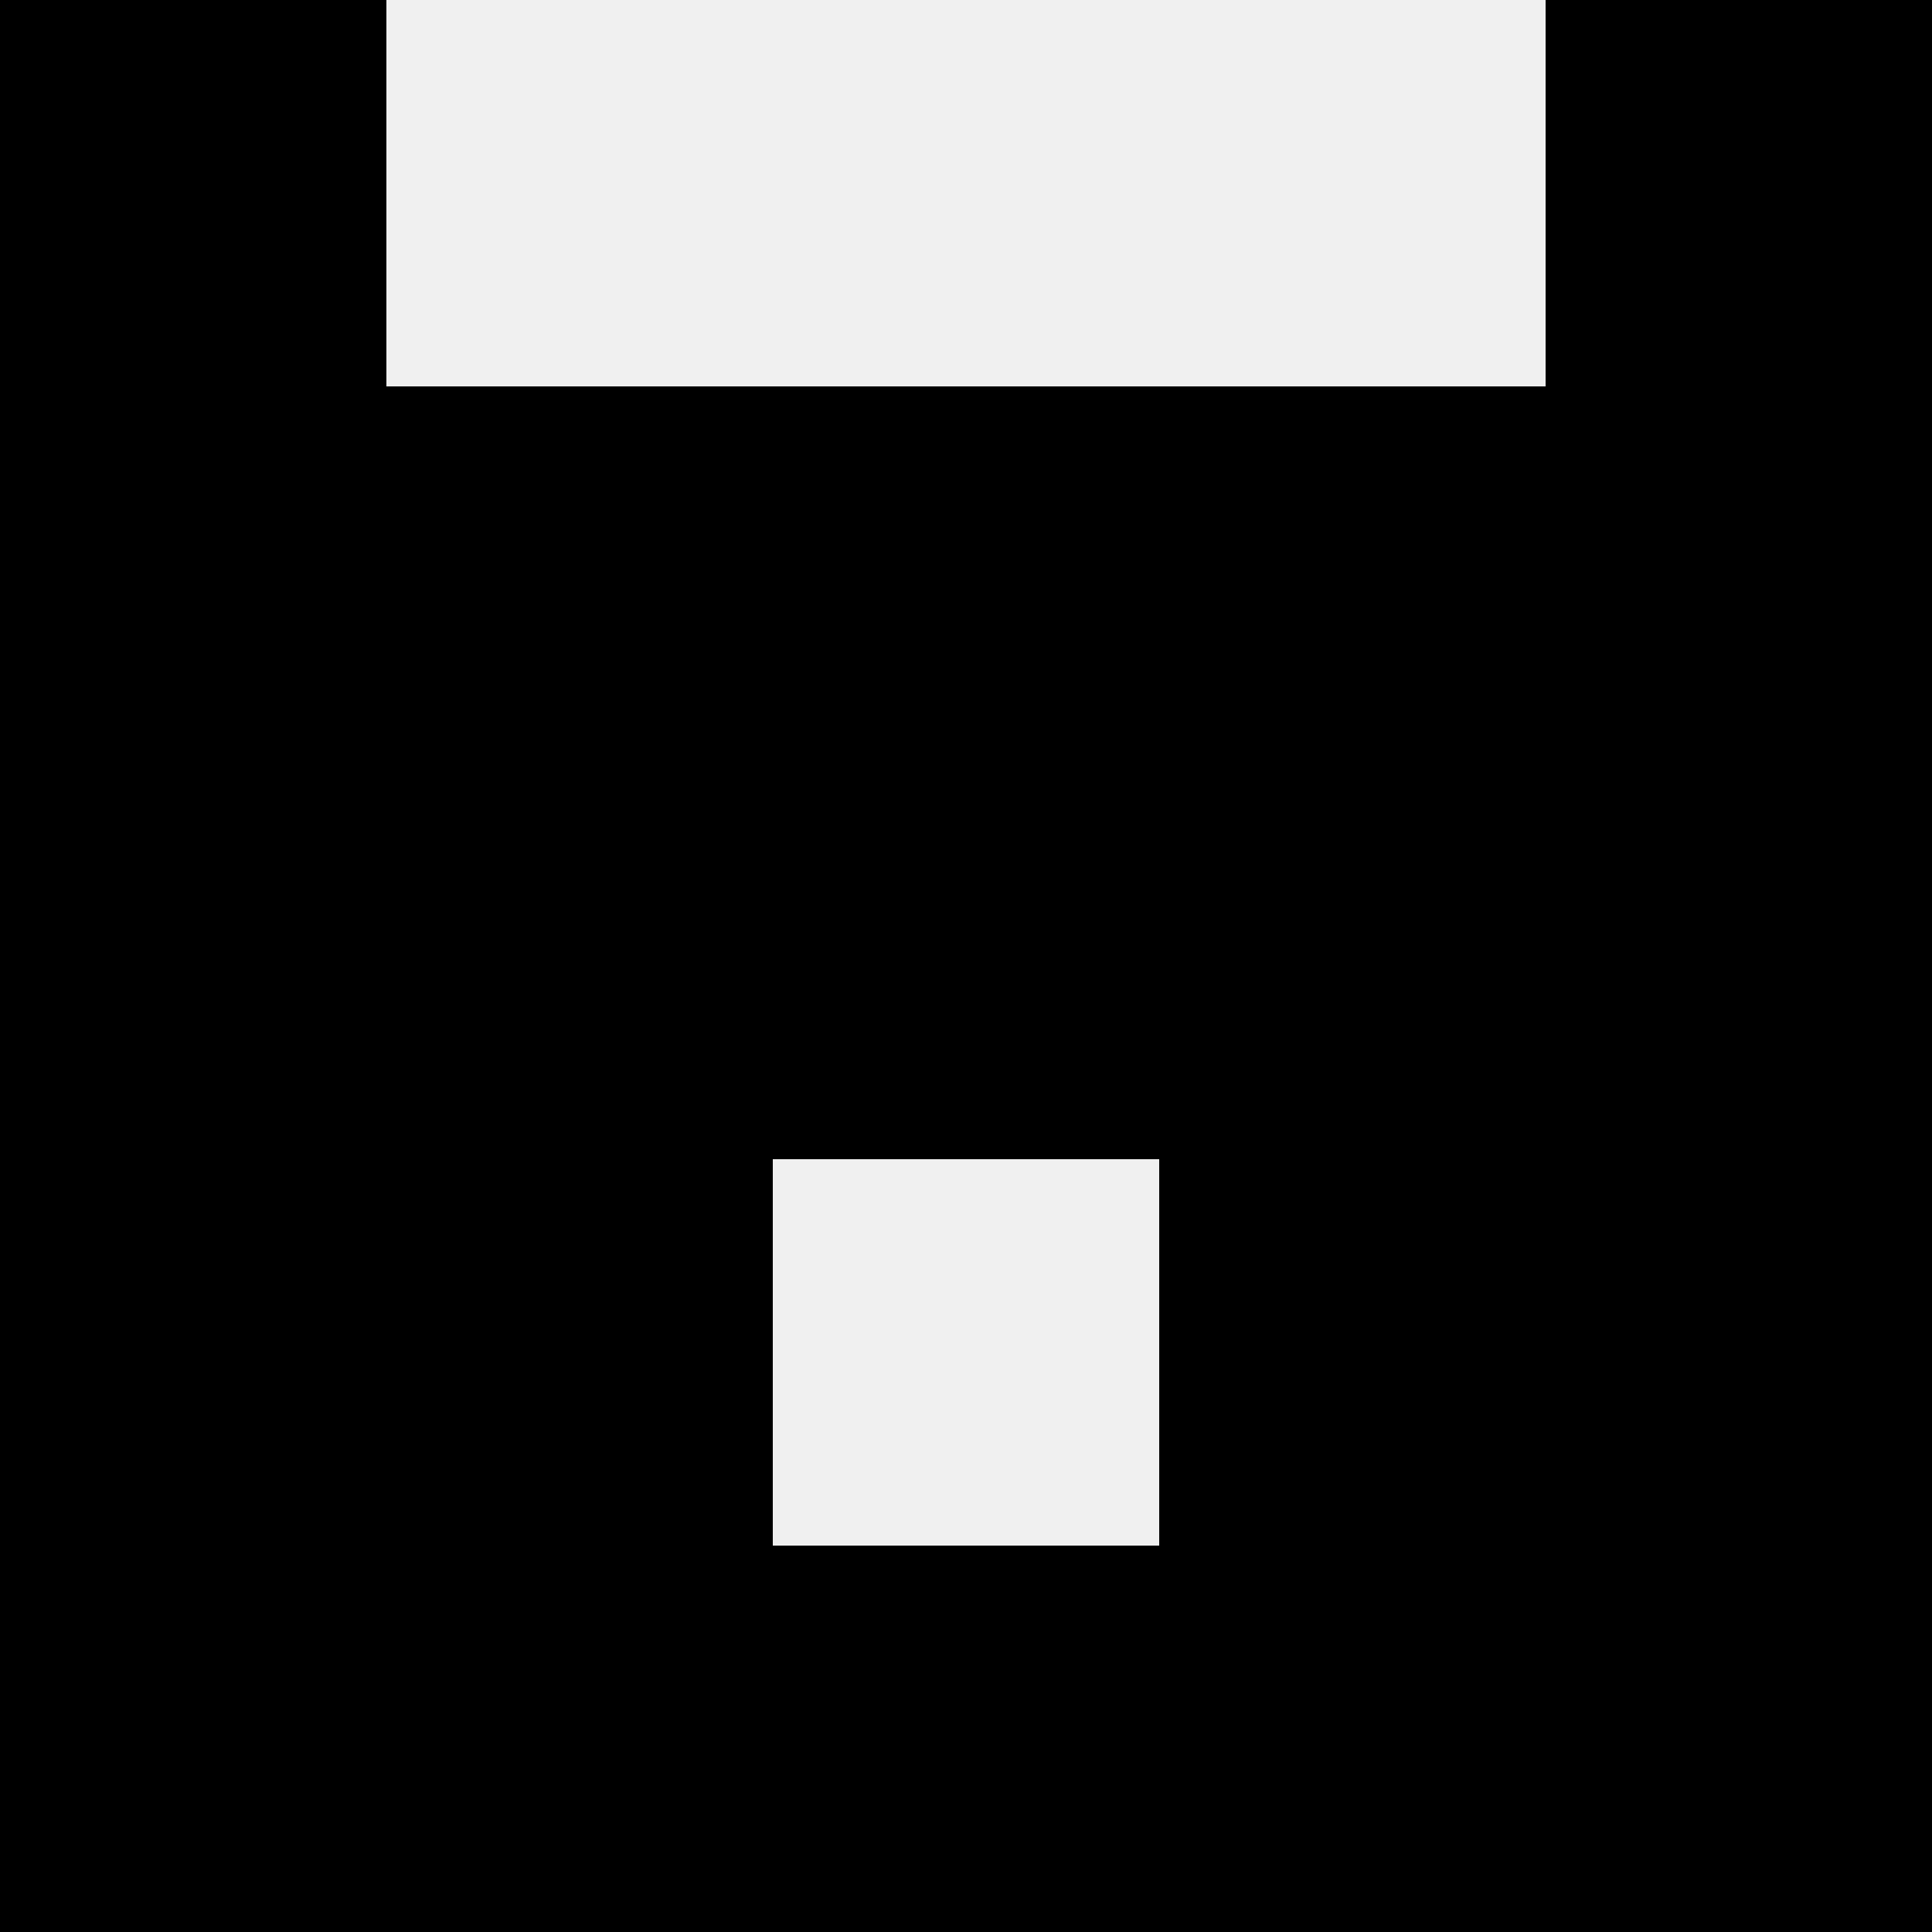<svg width='80' height='80' xmlns='http://www.w3.org/2000/svg'><rect width='100%' height='100%' fill='#f0f0f0'/><rect x='0' y='0' width='16' height='16' fill='hsl(95, 70%, 50%)' /><rect x='64' y='0' width='16' height='16' fill='hsl(95, 70%, 50%)' /><rect x='0' y='16' width='16' height='16' fill='hsl(95, 70%, 50%)' /><rect x='64' y='16' width='16' height='16' fill='hsl(95, 70%, 50%)' /><rect x='16' y='16' width='16' height='16' fill='hsl(95, 70%, 50%)' /><rect x='48' y='16' width='16' height='16' fill='hsl(95, 70%, 50%)' /><rect x='32' y='16' width='16' height='16' fill='hsl(95, 70%, 50%)' /><rect x='32' y='16' width='16' height='16' fill='hsl(95, 70%, 50%)' /><rect x='0' y='32' width='16' height='16' fill='hsl(95, 70%, 50%)' /><rect x='64' y='32' width='16' height='16' fill='hsl(95, 70%, 50%)' /><rect x='16' y='32' width='16' height='16' fill='hsl(95, 70%, 50%)' /><rect x='48' y='32' width='16' height='16' fill='hsl(95, 70%, 50%)' /><rect x='32' y='32' width='16' height='16' fill='hsl(95, 70%, 50%)' /><rect x='32' y='32' width='16' height='16' fill='hsl(95, 70%, 50%)' /><rect x='0' y='48' width='16' height='16' fill='hsl(95, 70%, 50%)' /><rect x='64' y='48' width='16' height='16' fill='hsl(95, 70%, 50%)' /><rect x='16' y='48' width='16' height='16' fill='hsl(95, 70%, 50%)' /><rect x='48' y='48' width='16' height='16' fill='hsl(95, 70%, 50%)' /><rect x='0' y='64' width='16' height='16' fill='hsl(95, 70%, 50%)' /><rect x='64' y='64' width='16' height='16' fill='hsl(95, 70%, 50%)' /><rect x='16' y='64' width='16' height='16' fill='hsl(95, 70%, 50%)' /><rect x='48' y='64' width='16' height='16' fill='hsl(95, 70%, 50%)' /><rect x='32' y='64' width='16' height='16' fill='hsl(95, 70%, 50%)' /><rect x='32' y='64' width='16' height='16' fill='hsl(95, 70%, 50%)' /></svg>
